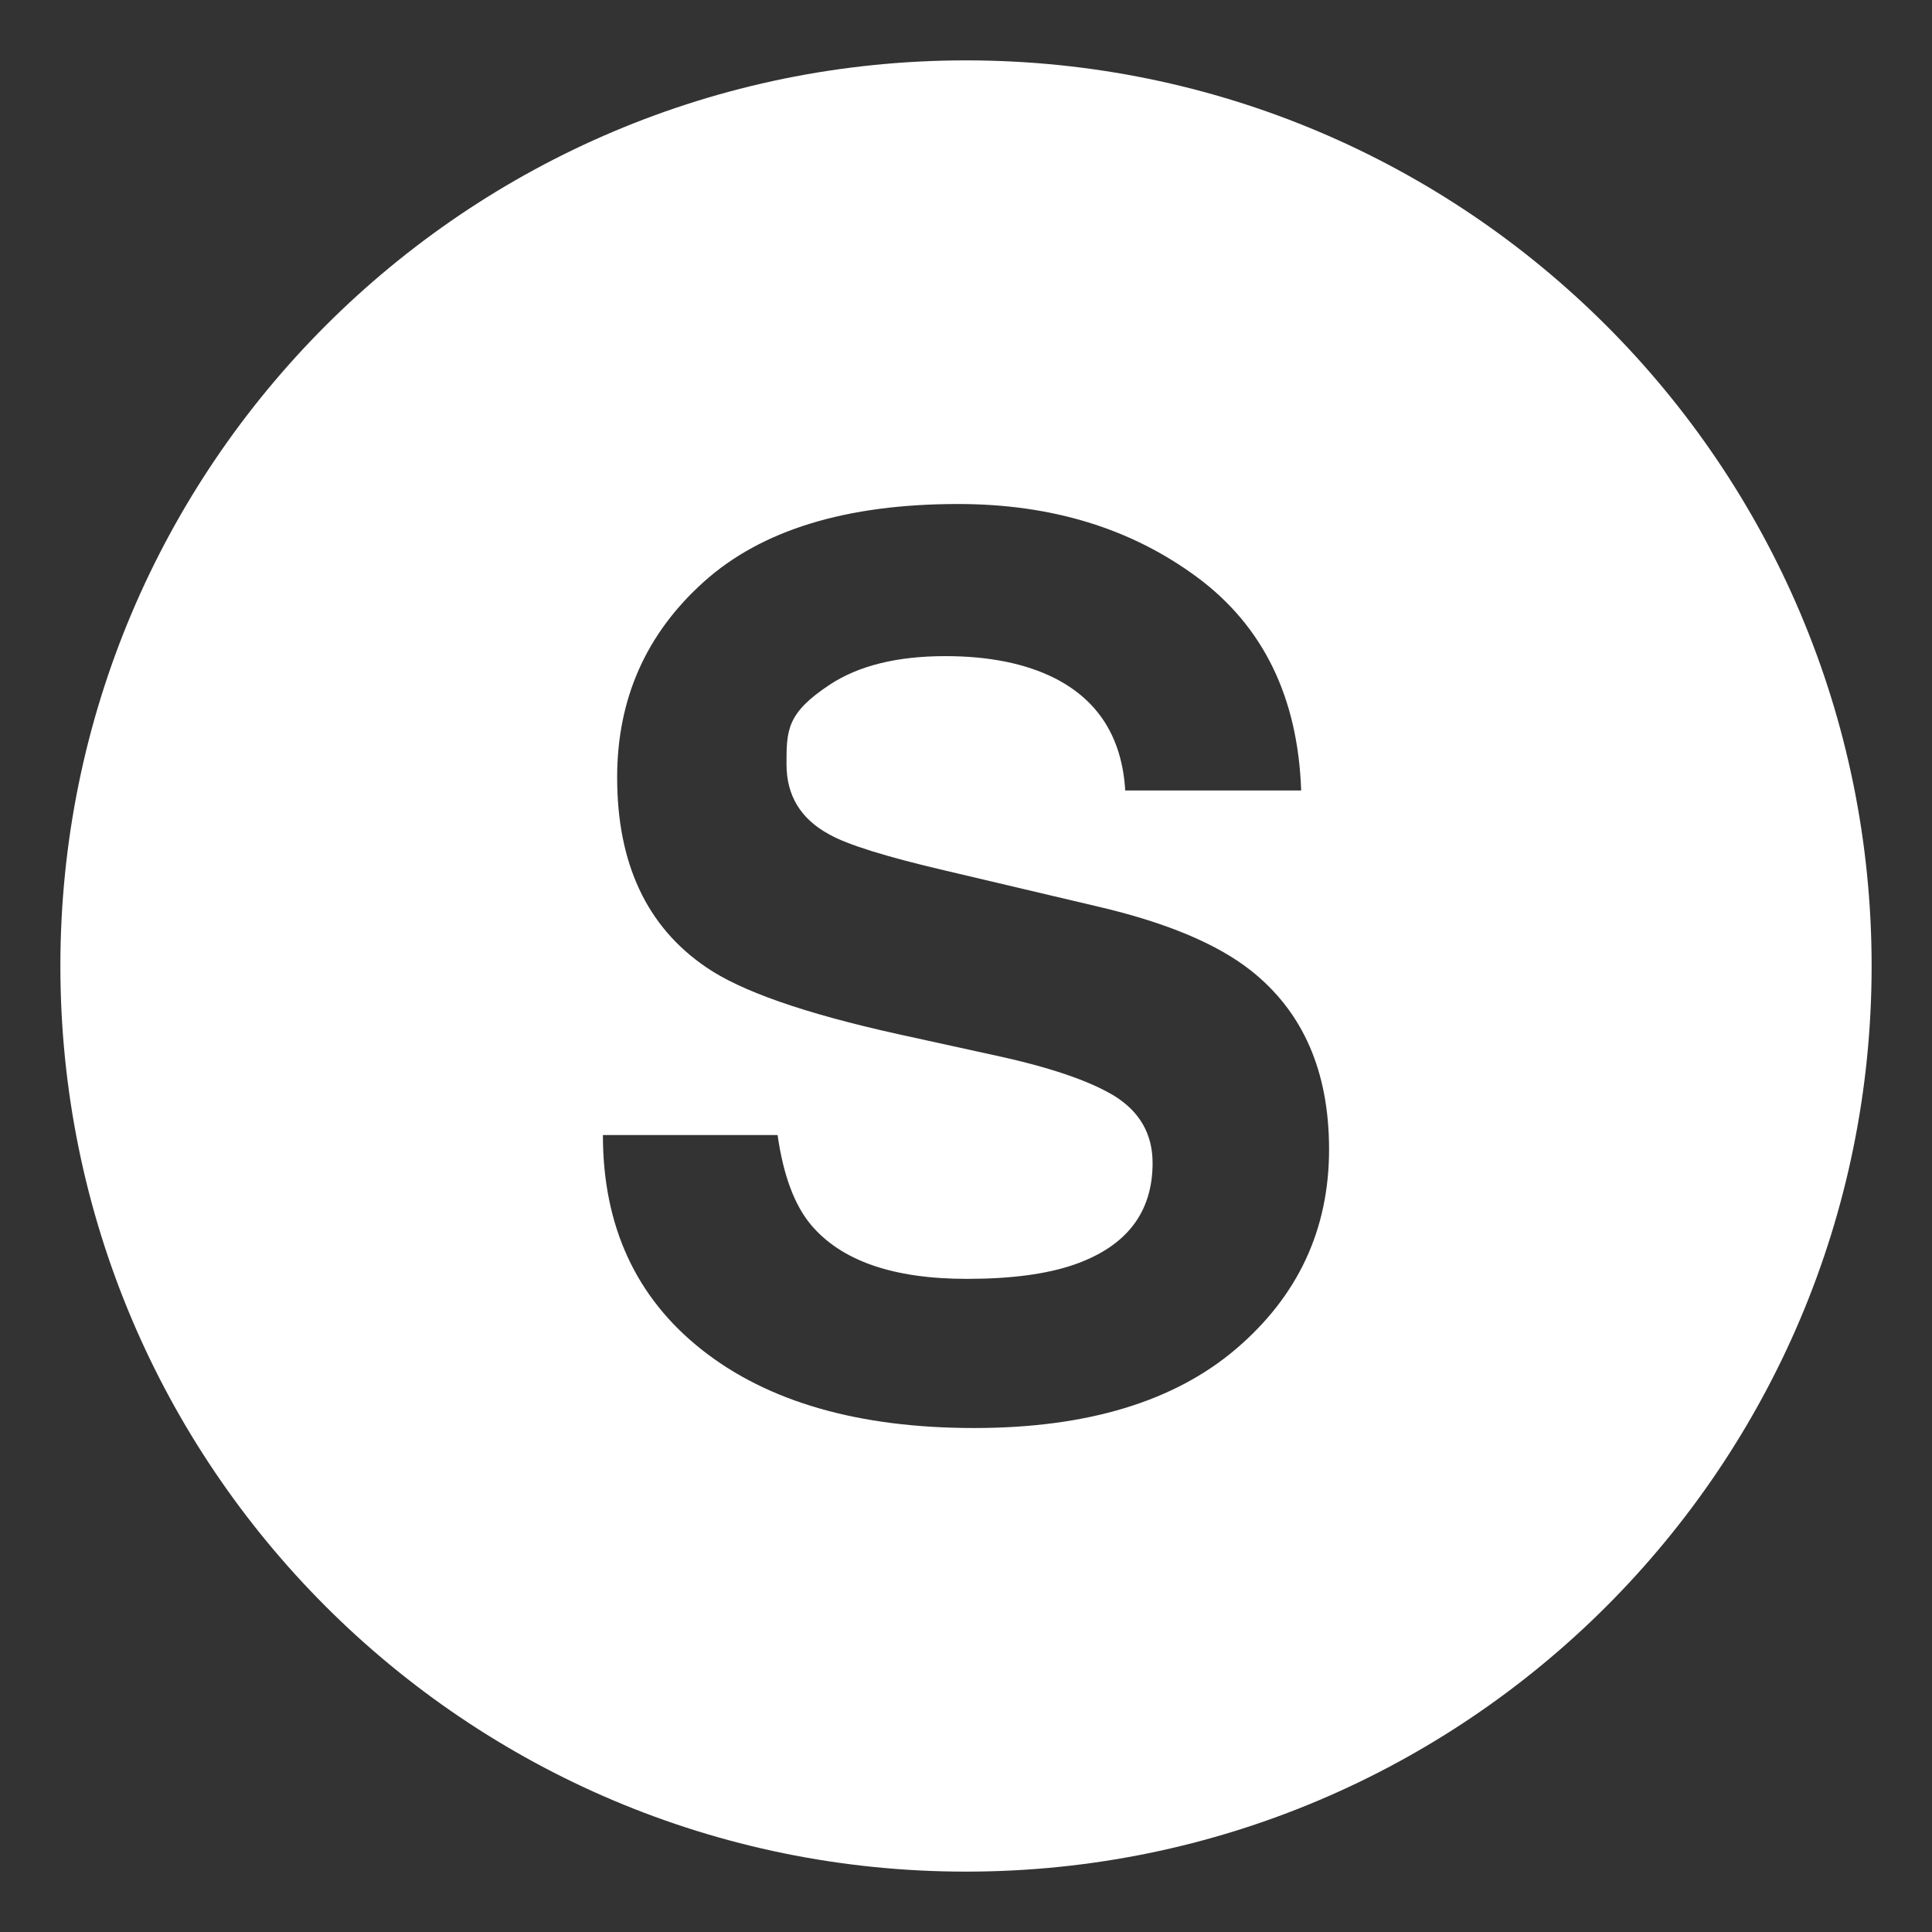 <svg xmlns="http://www.w3.org/2000/svg" width="1em" height="1em" viewBox="0 0 64 64"><rect x="0" y="0" width="64" height="64" fill="#333333" stroke="none"/><path fill="white" d="M32 2C15.432 2 2 15.431 2 32s13.432 30 30 30s30-13.432 30-30C62 15.431 48.568 2 32 2m8.953 42.678q-3.073 2.627-8.684 2.627q-5.731 0-9.014-2.588q-3.283-2.59-3.283-7.117h5.787q.282 1.988 1.105 2.973q1.508 1.792 5.166 1.791q2.191.001 3.557-.473q2.594-.905 2.594-3.365q0-1.436-1.27-2.225q-1.272-.768-4.029-1.357l-3.141-.689q-4.632-1.025-6.363-2.224q-2.935-2.008-2.934-6.28q0-3.898 2.869-6.476q2.869-2.58 8.43-2.579c3.096 0 5.734.81 7.922 2.431q3.276 2.432 3.438 7.058h-5.828q-.16-2.617-2.34-3.721q-1.454-.728-3.613-.729q-2.402 0-3.834.945c-1.432.945-1.434 1.509-1.434 2.638q0 1.556 1.414 2.322q.906.513 3.855 1.201l5.092 1.201q3.346.787 5.018 2.105q2.594 2.048 2.594 5.925q.001 3.977-3.074 6.606"/></svg>